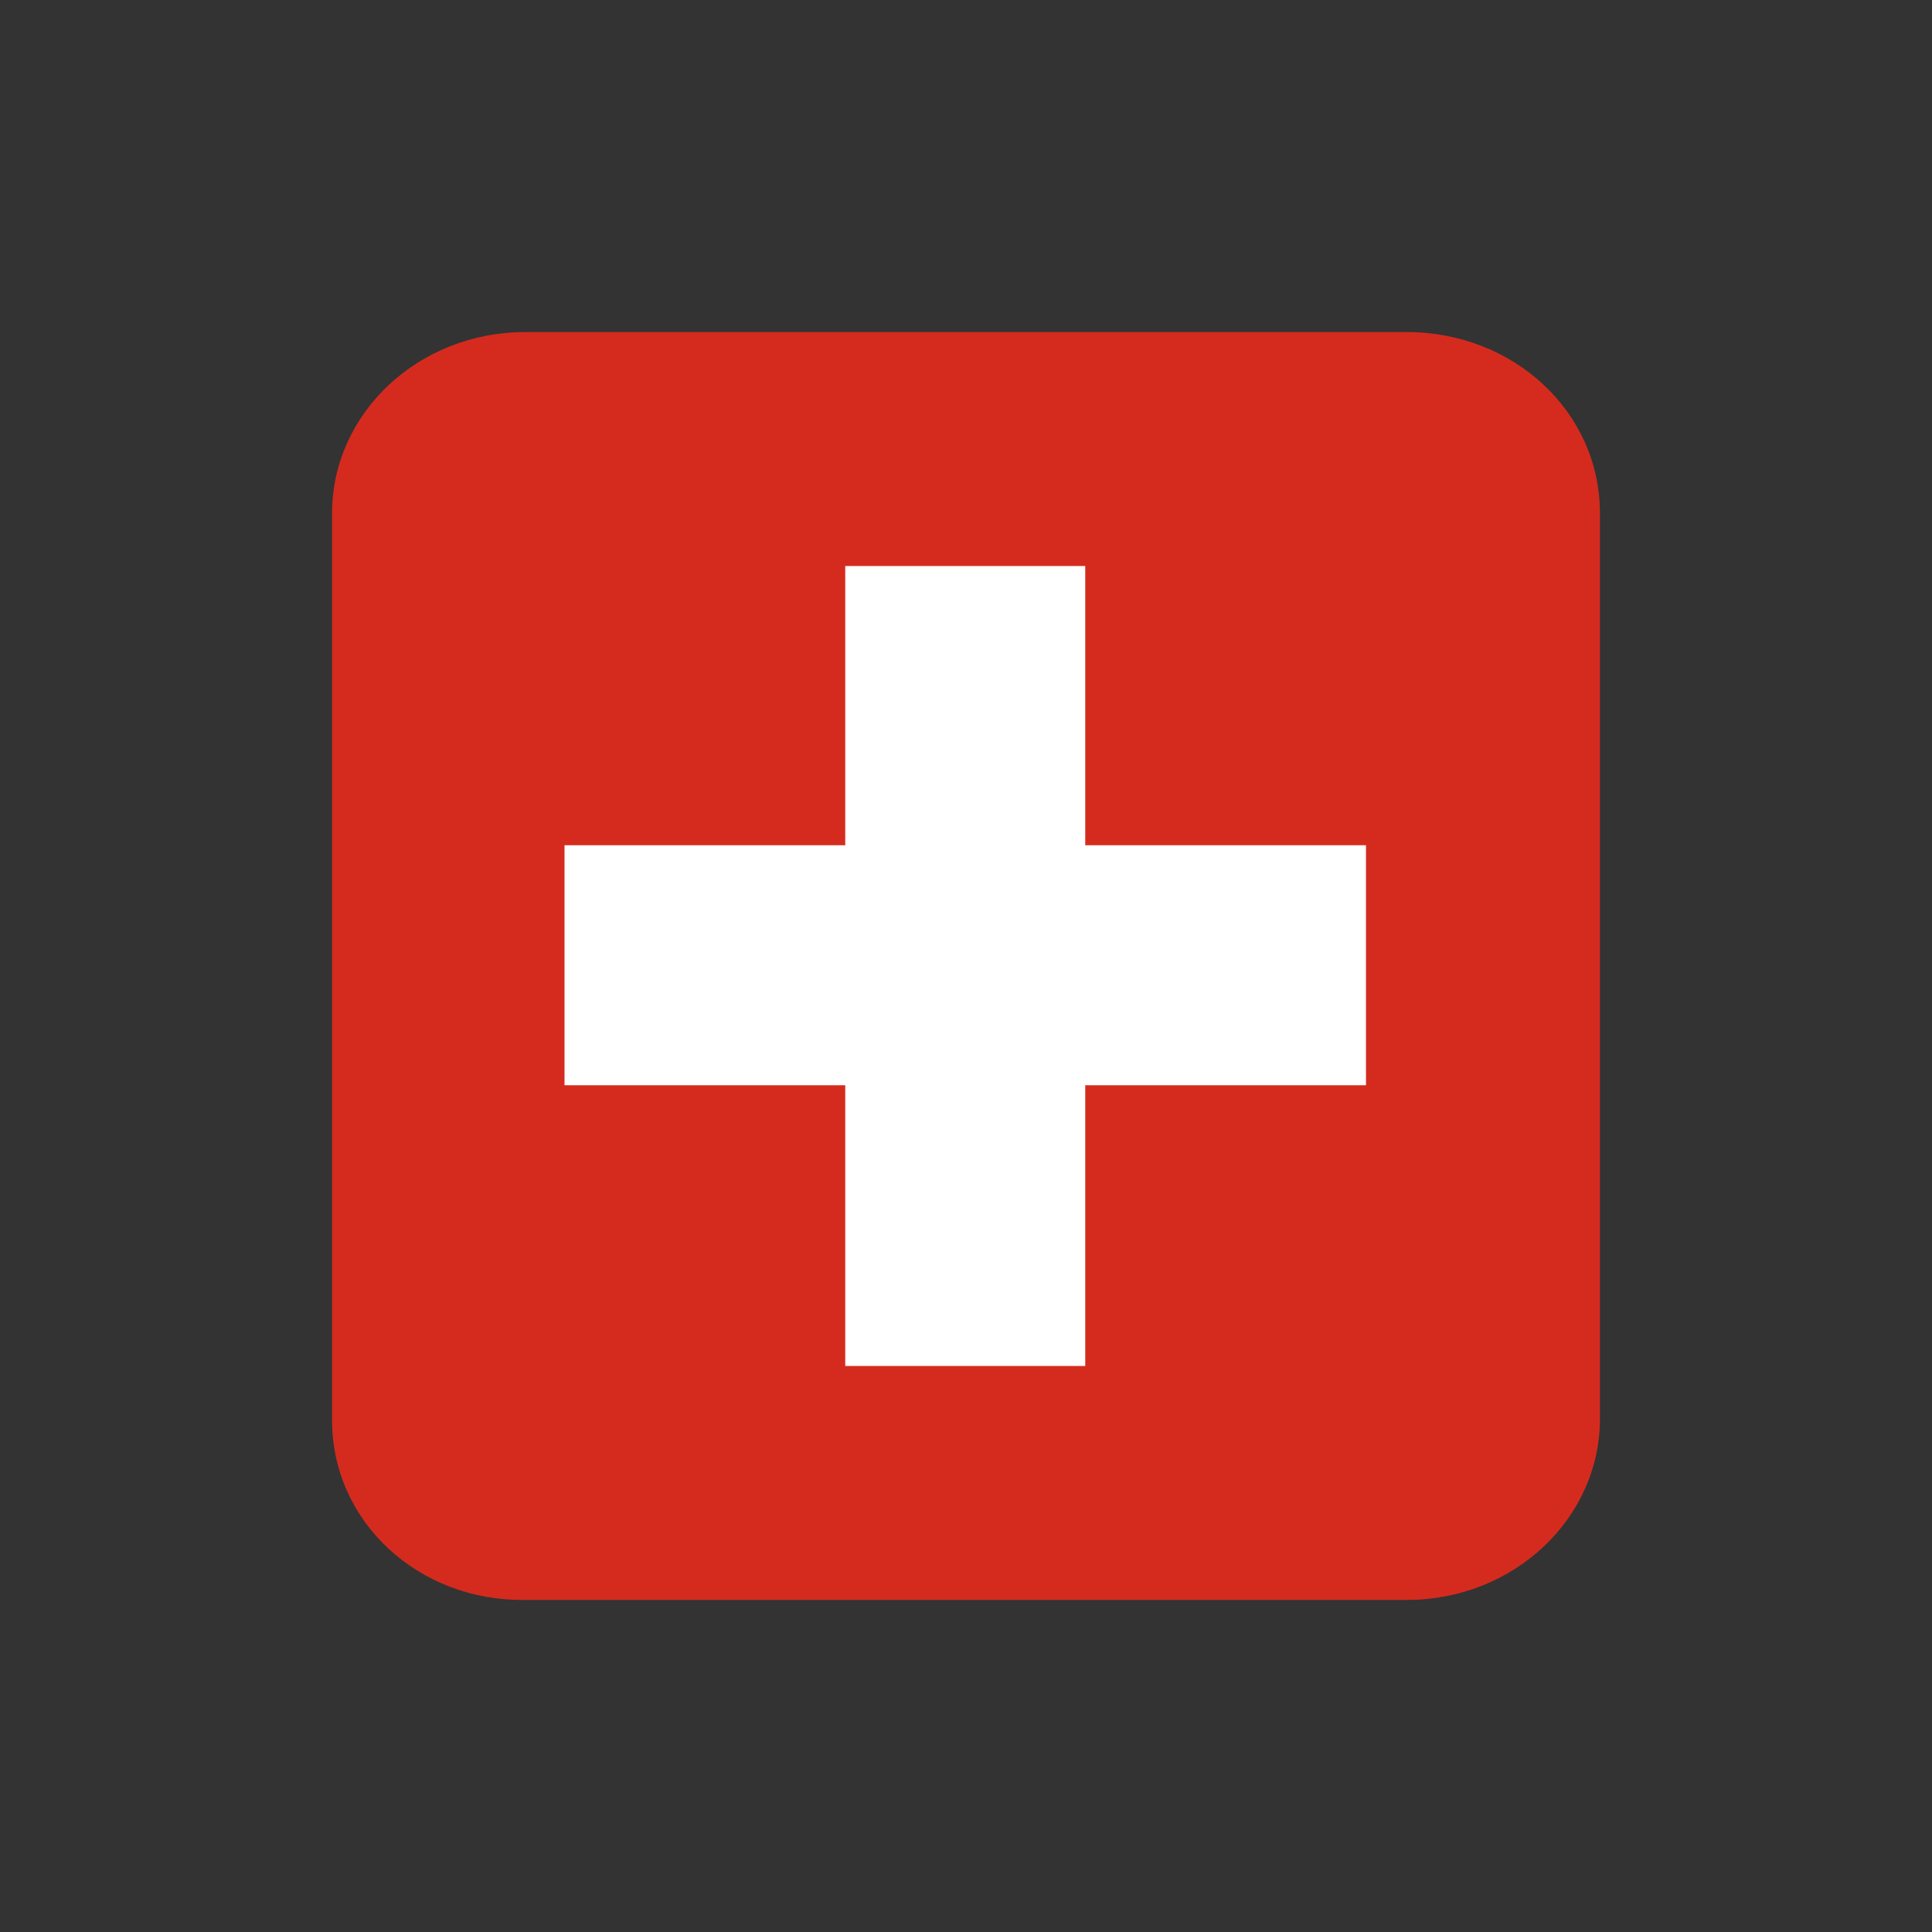 <svg xmlns="http://www.w3.org/2000/svg" viewBox="0 0 128 128" style="enable-background:new 0 0 128 128" xml:space="preserve"><rect x="0" y="0" width="128" height="128" fill="#333333" stroke="none"/><path d="M106 34v60c0 6.6-5.7 12-12.8 12H34.8c-7.1.1-12.8-5.2-12.8-11.9V34c0-6.6 5.7-12 12.8-12h58.4c7.1 0 12.8 5.3 12.8 12z" style="fill:#d52b1e"/><path style="fill:#fff" d="M90.5 56H71.9V37.5H56V56H37.4v15.9H56v18.6h15.9V71.9h18.6z"/></svg>